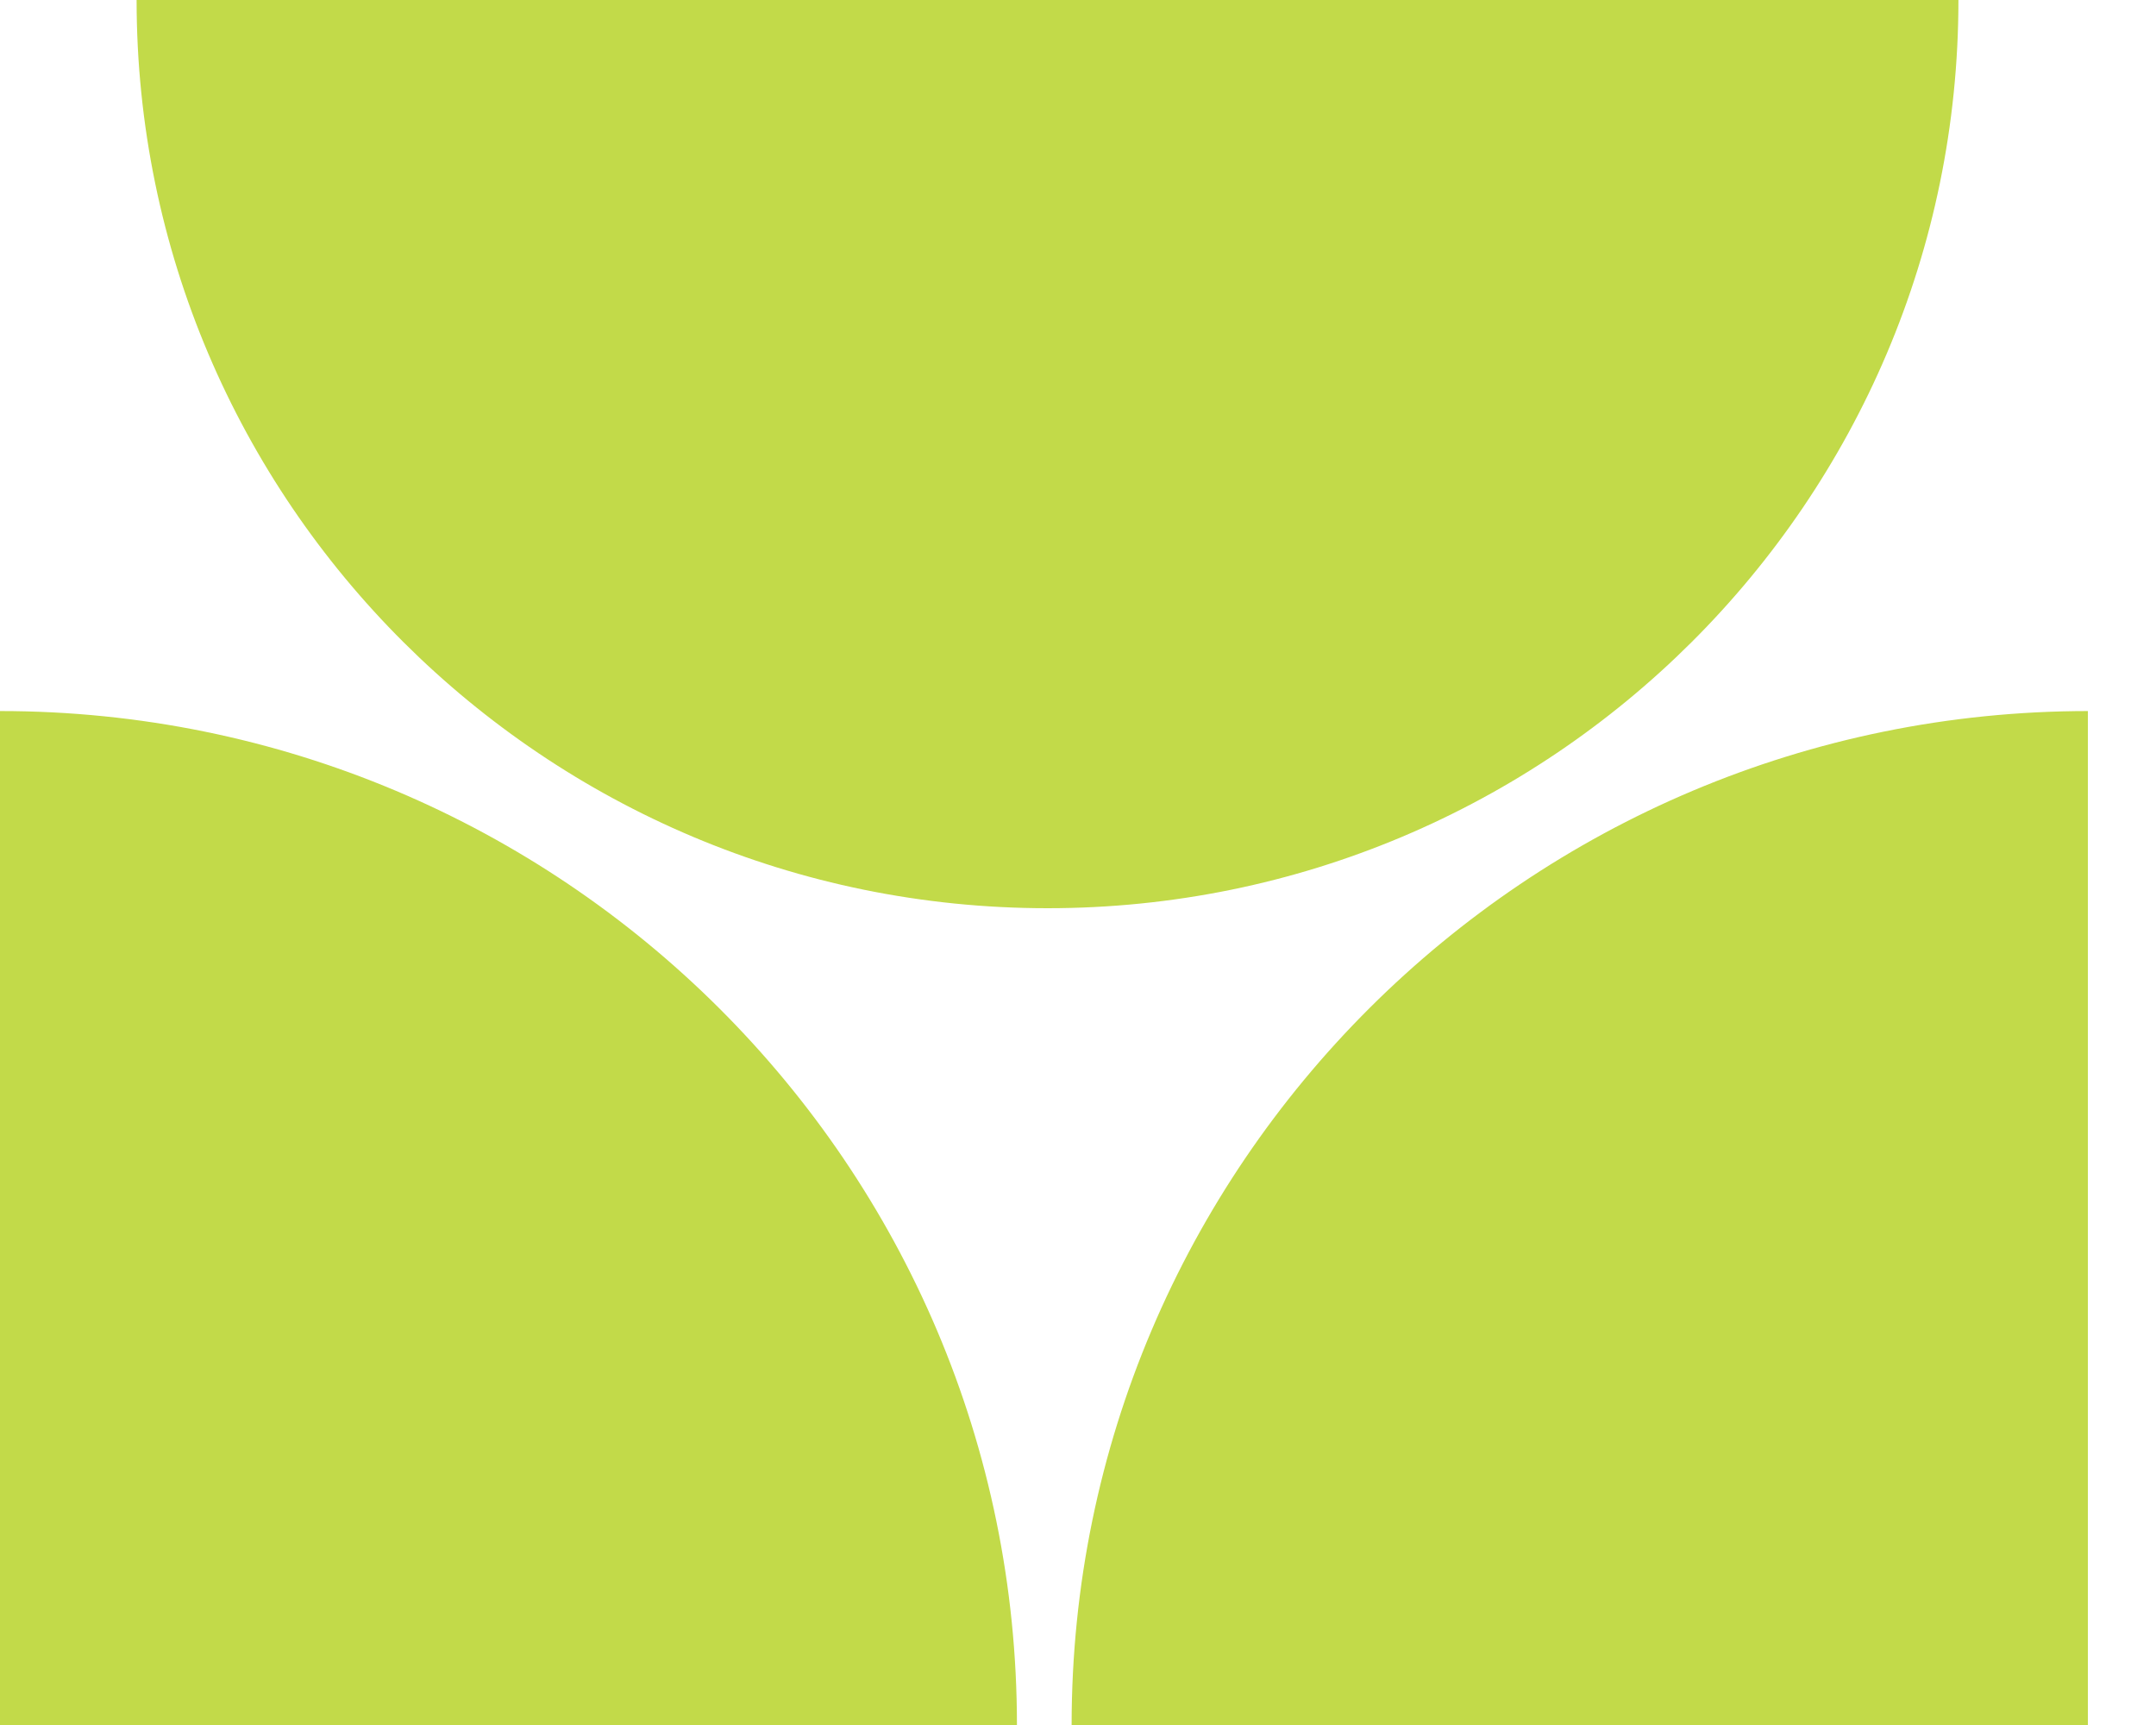 <svg width="25" height="20" viewBox="0 0 25 20" fill="none" xmlns="http://www.w3.org/2000/svg">
<g clip-path="url(#clip0_11851_2689)">
<path d="M12.147 10.53C6.315 10.53 1.584 5.814 1.584 0H22.709C22.709 5.814 17.979 10.53 12.147 10.53ZM12.426 20H24.218V8.244C17.707 8.244 12.426 13.509 12.426 20ZM0 8.244V20H11.792C11.792 13.509 6.511 8.244 0 8.244Z" fill="#C2DA49"/>
</g>
<defs>
<clipPath id="clip0_11851_2689">
<rect width="24.21" height="20" fill="white"/>
</clipPath>
</defs>
</svg>

